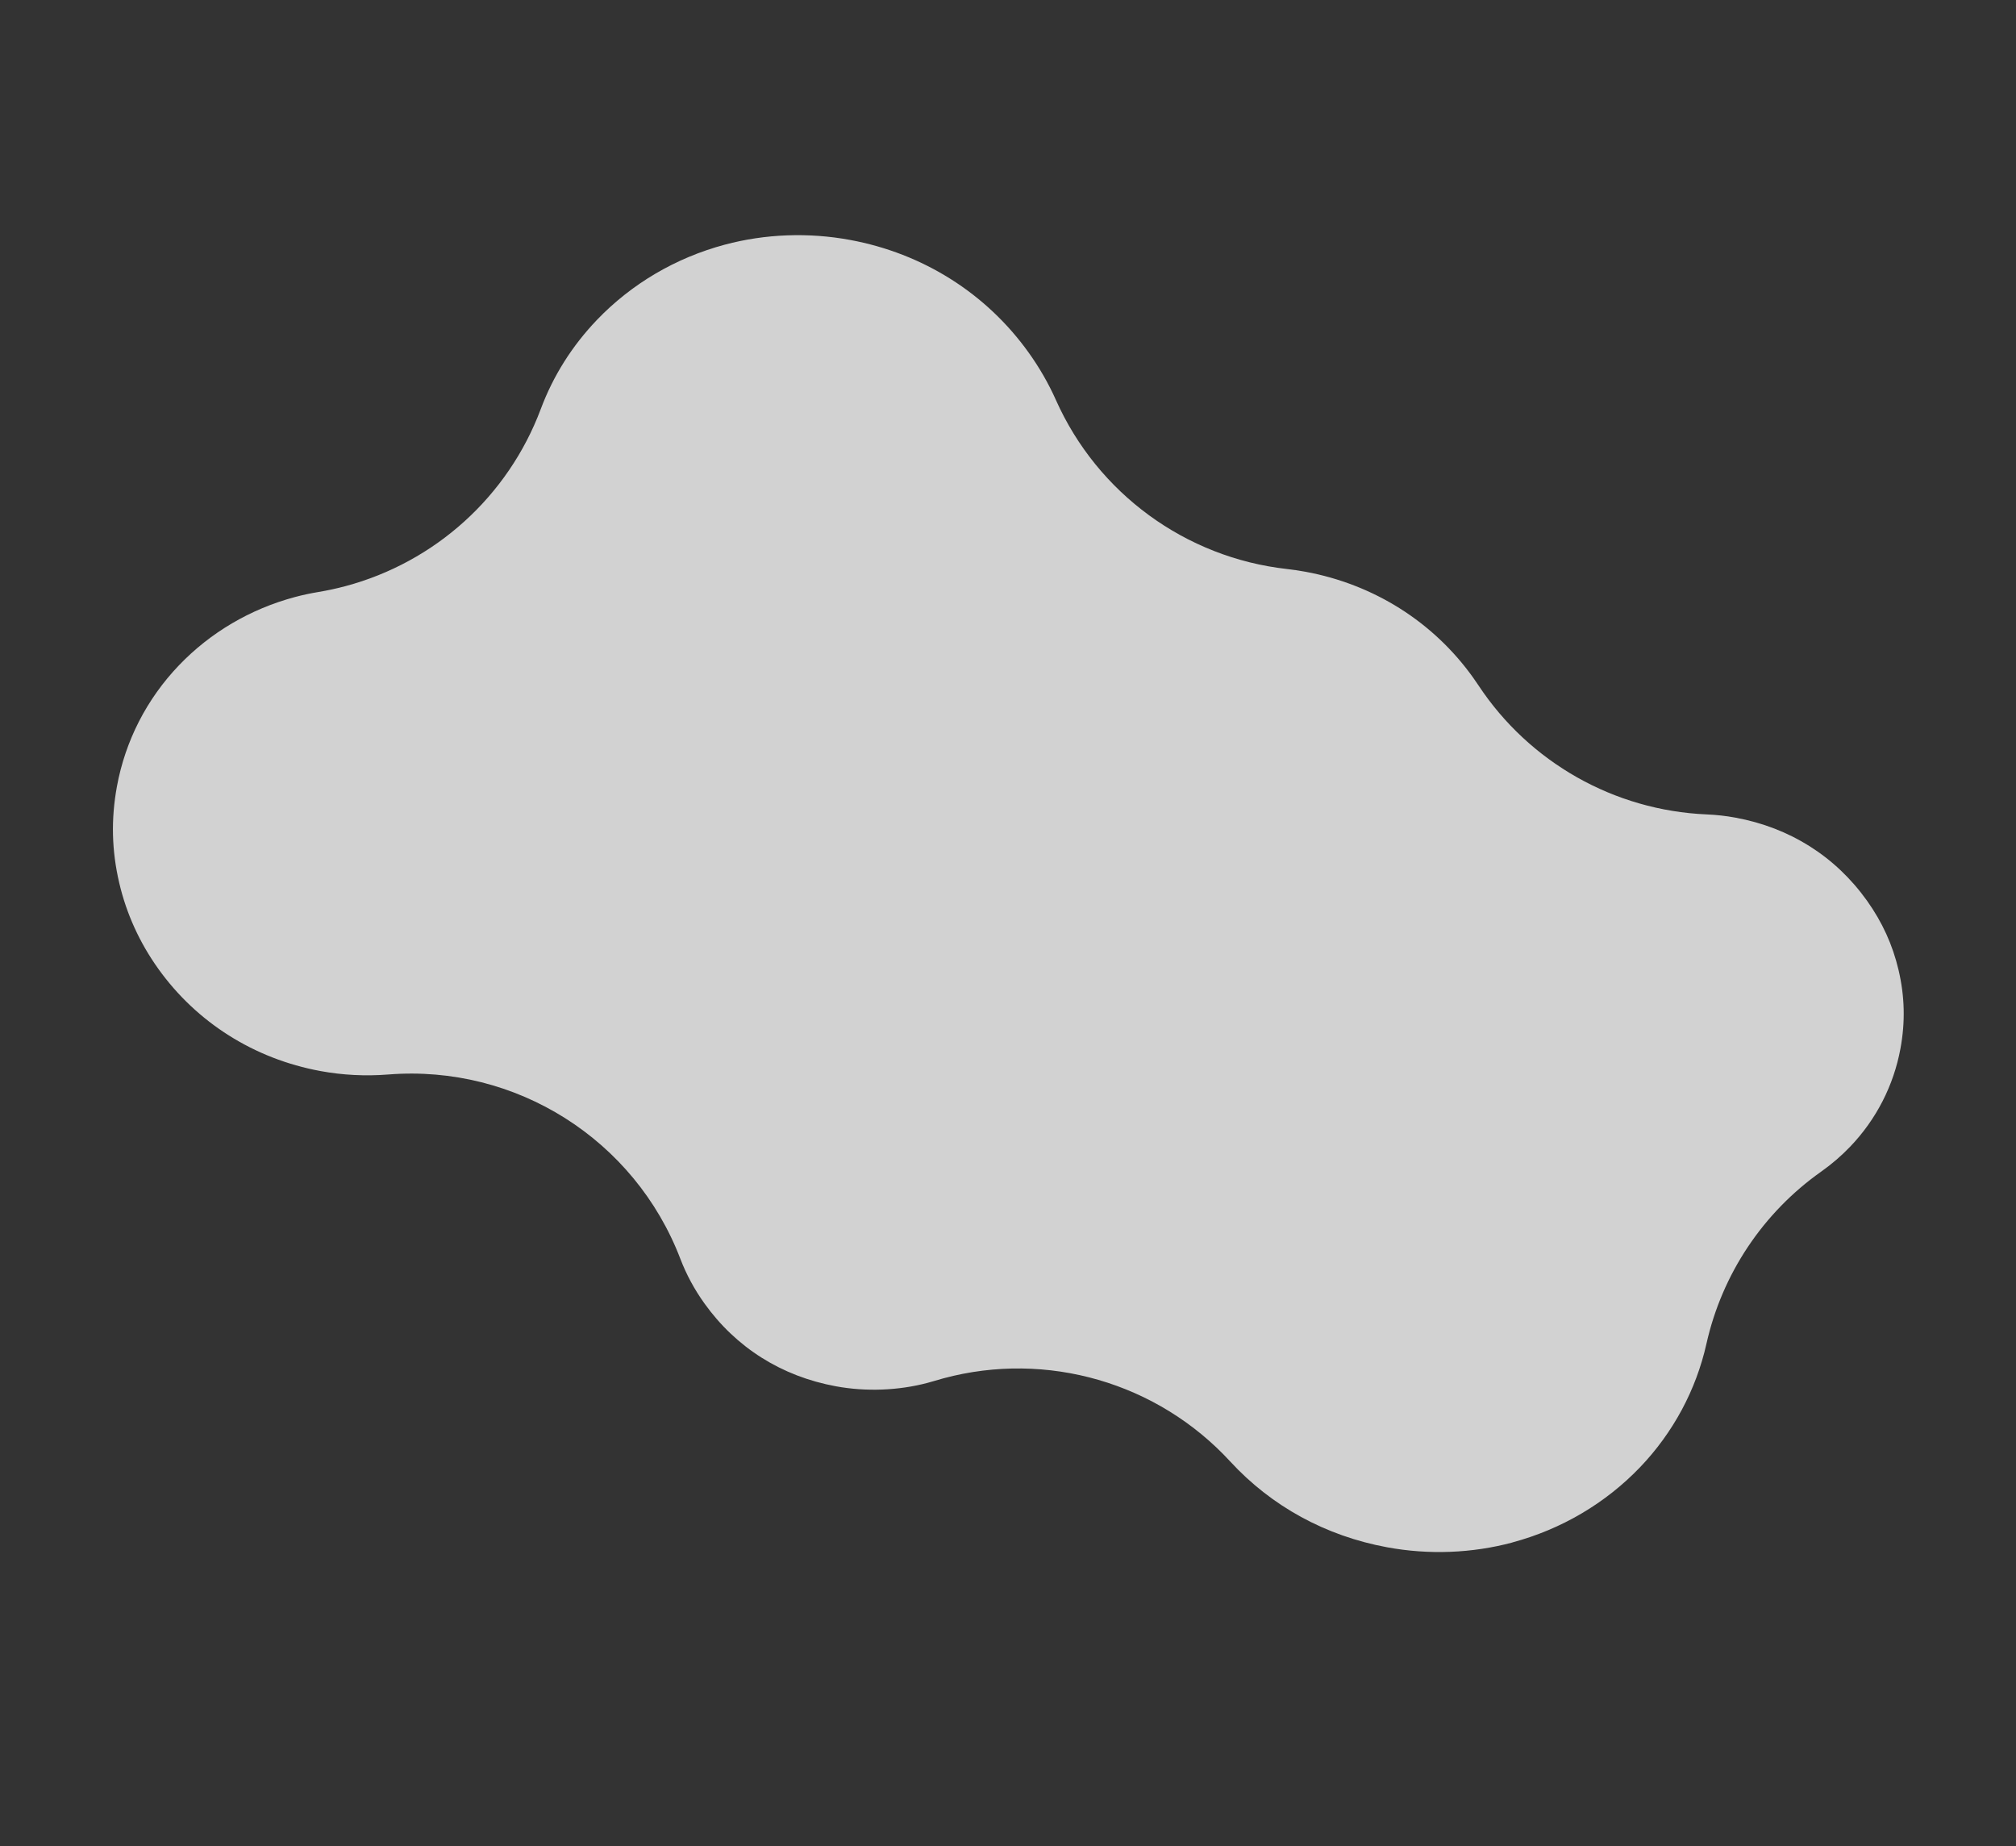 <svg width="950" height="870" viewBox="0 0 950 870" fill="none" xmlns="http://www.w3.org/2000/svg">
<rect x="0" y="0" width="950" height="870" fill="#333333" stroke="none"/>
<g style="mix-blend-mode:overlay" opacity="0.78">
<path d="M712.672 726.814C693.67 731.902 673.266 732.688 653.647 729.065C624.711 723.74 599.176 709.769 579.749 688.677C545.453 651.403 493.355 636.396 444.677 649.429C443.243 649.813 441.797 650.217 440.364 650.666C439.338 650.974 438.294 651.27 437.26 651.547C423.487 655.234 408.073 655.825 393.863 653.2C368.249 648.489 346.835 634.969 331.921 614.122C327.216 607.548 323.428 600.514 320.624 593.2C299.116 536.917 243.09 501.527 183.02 506.289C172.223 507.147 161.446 506.595 150.993 504.667C119.83 498.93 92.708 481.814 74.593 456.487C65.784 444.169 59.589 430.558 56.197 416.063C52.627 400.839 52.27 385.945 55.107 370.51C59.059 349.058 69.159 329.331 84.334 313.485C99.094 298.063 117.982 286.941 138.928 281.333C142.522 280.371 146.242 279.573 149.978 278.953C154.346 278.23 158.657 277.291 162.868 276.163C204.96 264.894 239.386 233.977 254.846 192.686C260.694 177.073 269.592 162.973 281.277 150.755C297.563 133.752 318.392 121.482 341.497 115.296C360.499 110.208 380.903 109.422 400.522 113.045C434.882 119.364 464.792 138.245 484.765 166.182C489.816 173.242 494.127 180.748 497.565 188.454C517.179 232.436 558.62 262.756 606.495 268.118C609.394 268.449 612.318 268.873 615.155 269.402C647.363 275.339 675.416 293.031 694.147 319.235C695.024 320.471 695.886 321.712 696.693 322.933C720.701 359.26 760.687 381.872 804.203 383.74C808.785 383.935 813.368 384.443 817.806 385.271C843.419 389.982 864.848 403.499 879.747 424.349C886.976 434.478 891.868 445.2 894.67 457.126C897.567 469.472 897.865 481.556 895.552 494.075C892.349 511.475 884.153 527.453 871.859 540.297C867.726 544.61 863.133 548.566 858.226 552.028C830.762 571.429 811.486 600.339 804.133 633.146C799.25 654.947 788.428 675.065 772.869 691.328C756.582 708.332 735.754 720.602 712.648 726.788L712.672 726.814Z" fill="white"/>
</g>
</svg>
